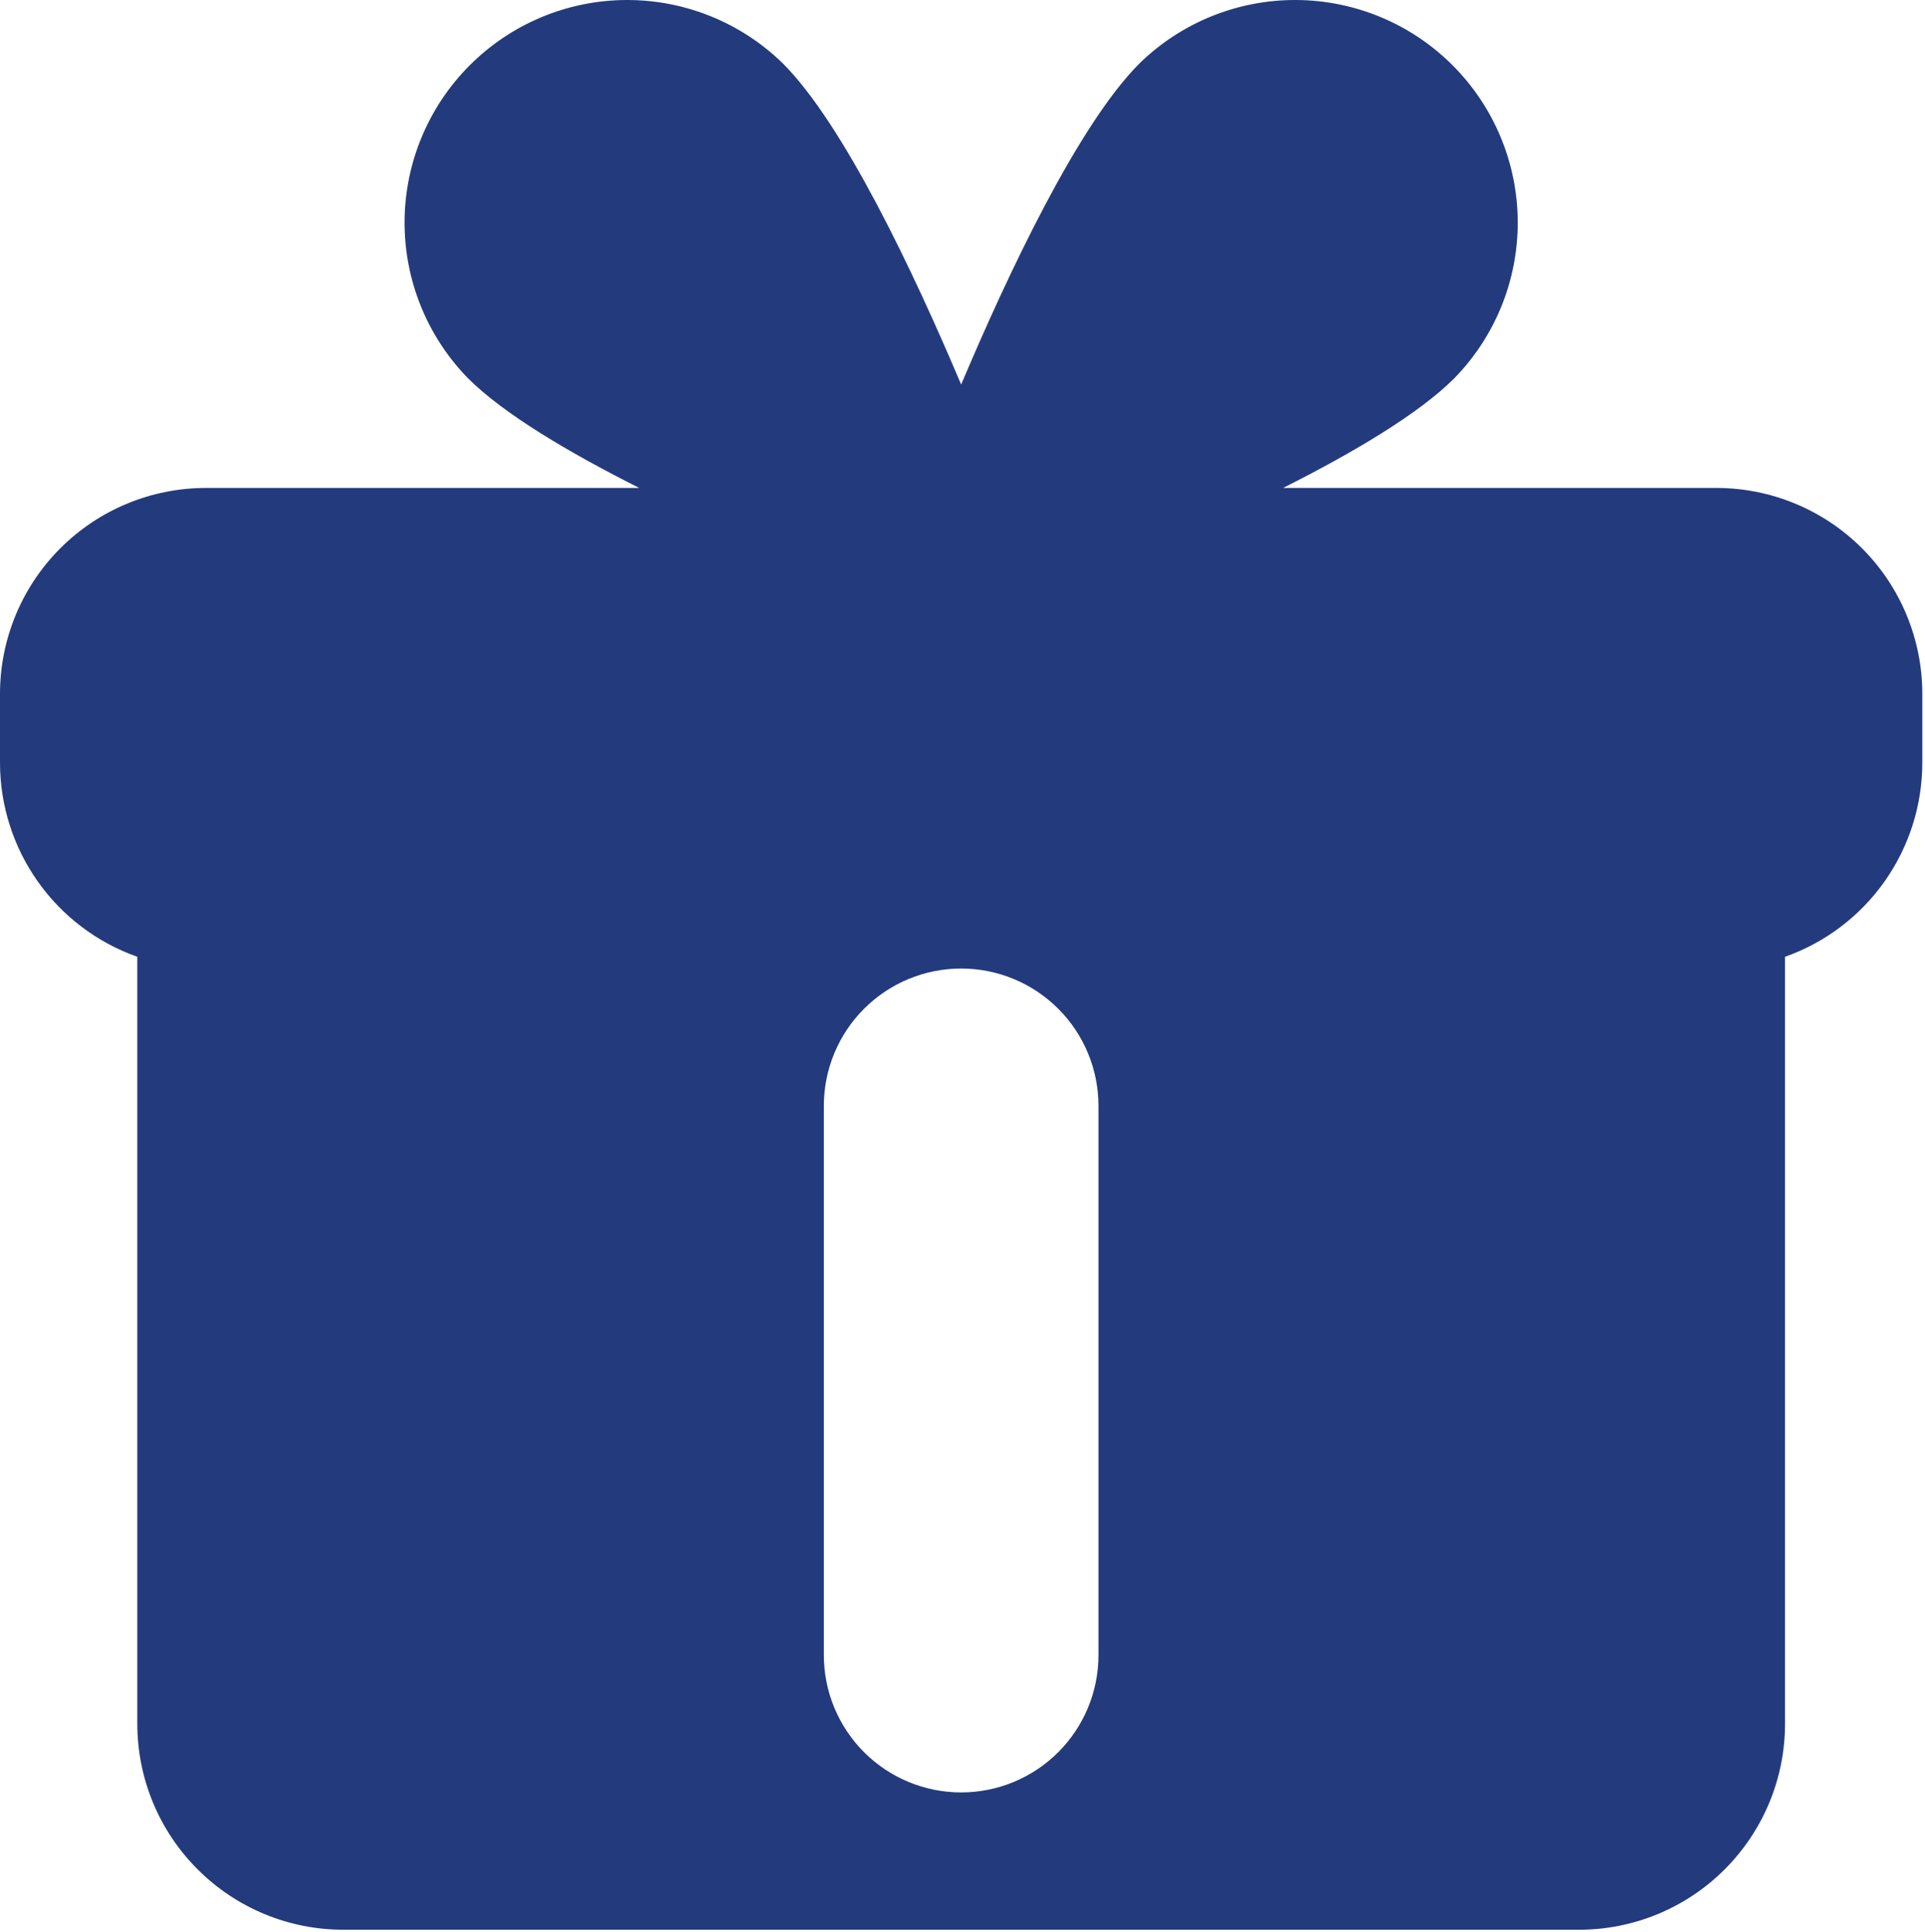 <svg width="269" height="270" viewBox="0 0 269 270" fill="none" xmlns="http://www.w3.org/2000/svg">
<path fill-rule="evenodd" clip-rule="evenodd" d="M134.312 53.735C127.693 38.078 117.926 17.394 109.398 8.865C103.541 3.139 95.662 -0.046 87.472 0.001C79.282 0.047 71.44 3.321 65.648 9.113C59.857 14.904 56.583 22.746 56.536 30.936C56.49 39.127 59.675 47.005 65.401 52.862C70.38 57.841 79.494 63.233 89.327 68.183H28.781C21.148 68.183 13.827 71.215 8.43 76.613C3.032 82.01 5.2501e-07 89.331 5.2501e-07 96.964V106.558C-0.001 112.511 1.844 118.317 5.28 123.178C8.716 128.039 13.575 131.714 19.188 133.699V240.87C19.188 248.507 22.219 255.827 27.62 261.219C30.291 263.893 33.463 266.015 36.955 267.462C40.446 268.909 44.189 269.653 47.969 269.652H220.656C228.293 269.652 235.613 266.62 241.005 261.219C243.679 258.548 245.801 255.376 247.248 251.884C248.695 248.393 249.439 244.65 249.438 240.87V133.699C255.05 131.714 259.909 128.039 263.345 123.178C266.781 118.317 268.626 112.511 268.625 106.558V96.964C268.625 89.331 265.593 82.01 260.195 76.613C254.798 71.215 247.477 68.183 239.844 68.183H179.298C189.131 63.233 198.245 57.841 203.224 52.862C208.95 47.005 212.135 39.127 212.089 30.936C212.042 22.746 208.768 14.904 202.976 9.113C197.185 3.321 189.343 0.047 181.153 0.001C172.963 -0.046 165.084 3.139 159.227 8.865C150.699 17.394 140.932 38.078 134.312 53.735ZM115.125 231.277C115.125 236.365 117.147 241.246 120.745 244.844C124.343 248.443 129.224 250.464 134.312 250.464C139.401 250.464 144.282 248.443 147.88 244.844C151.478 241.246 153.5 236.365 153.5 231.277V154.527C153.5 149.438 151.478 144.557 147.88 140.959C144.282 137.361 139.401 135.339 134.312 135.339C129.224 135.339 124.343 137.361 120.745 140.959C117.147 144.557 115.125 149.438 115.125 154.527V231.277Z" fill="#233b7d" />
</svg>
